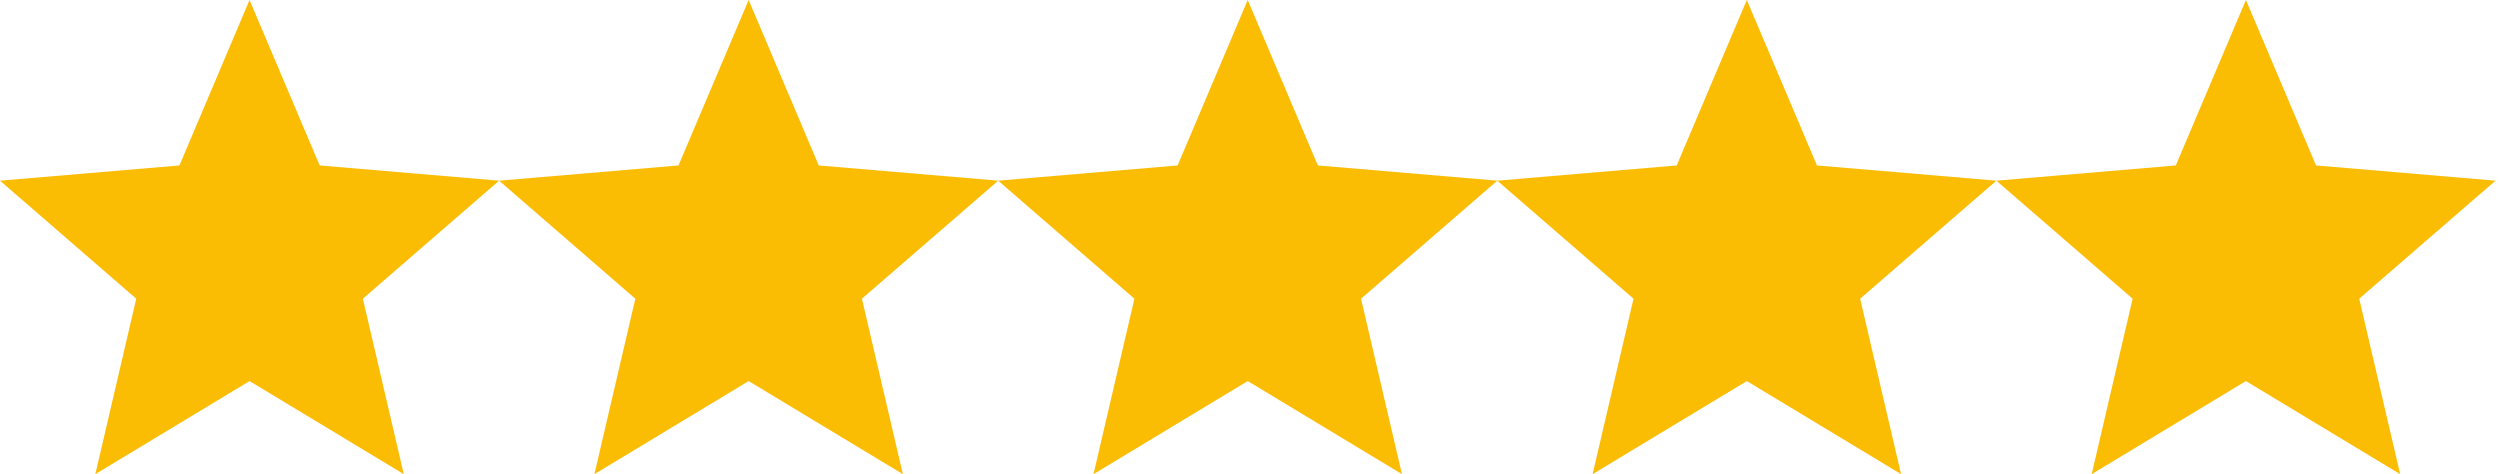 <svg width="174" height="33" viewBox="0 0 174 33" fill="none" xmlns="http://www.w3.org/2000/svg">
<path d="M17.368 26.522L28.102 33L25.254 20.79L34.737 12.575L22.249 11.515L17.368 0L12.488 11.515L0 12.575L9.483 20.79L6.635 33L17.368 26.522Z" fill="#FBBC04"/>
<path d="M52.105 26.522L62.839 33L59.99 20.79L69.473 12.575L56.986 11.515L52.105 0L47.224 11.515L34.737 12.575L44.22 20.79L41.371 33L52.105 26.522Z" fill="#FBBC04"/>
<path d="M86.842 26.522L97.575 33L94.727 20.79L104.21 12.575L91.722 11.515L86.842 0L81.961 11.515L69.473 12.575L78.956 20.79L76.108 33L86.842 26.522Z" fill="#FBBC04"/>
<path d="M121.579 26.522L132.313 33L129.465 20.79L138.948 12.575L126.46 11.515L121.579 0L116.699 11.515L104.211 12.575L113.694 20.79L110.846 33L121.579 26.522Z" fill="#FBBC04"/>
<path d="M156.316 26.522L167.05 33L164.201 20.79L173.684 12.575L161.197 11.515L156.316 0L151.436 11.515L138.948 12.575L148.431 20.79L145.582 33L156.316 26.522Z" fill="#FBBC04"/>
</svg>
